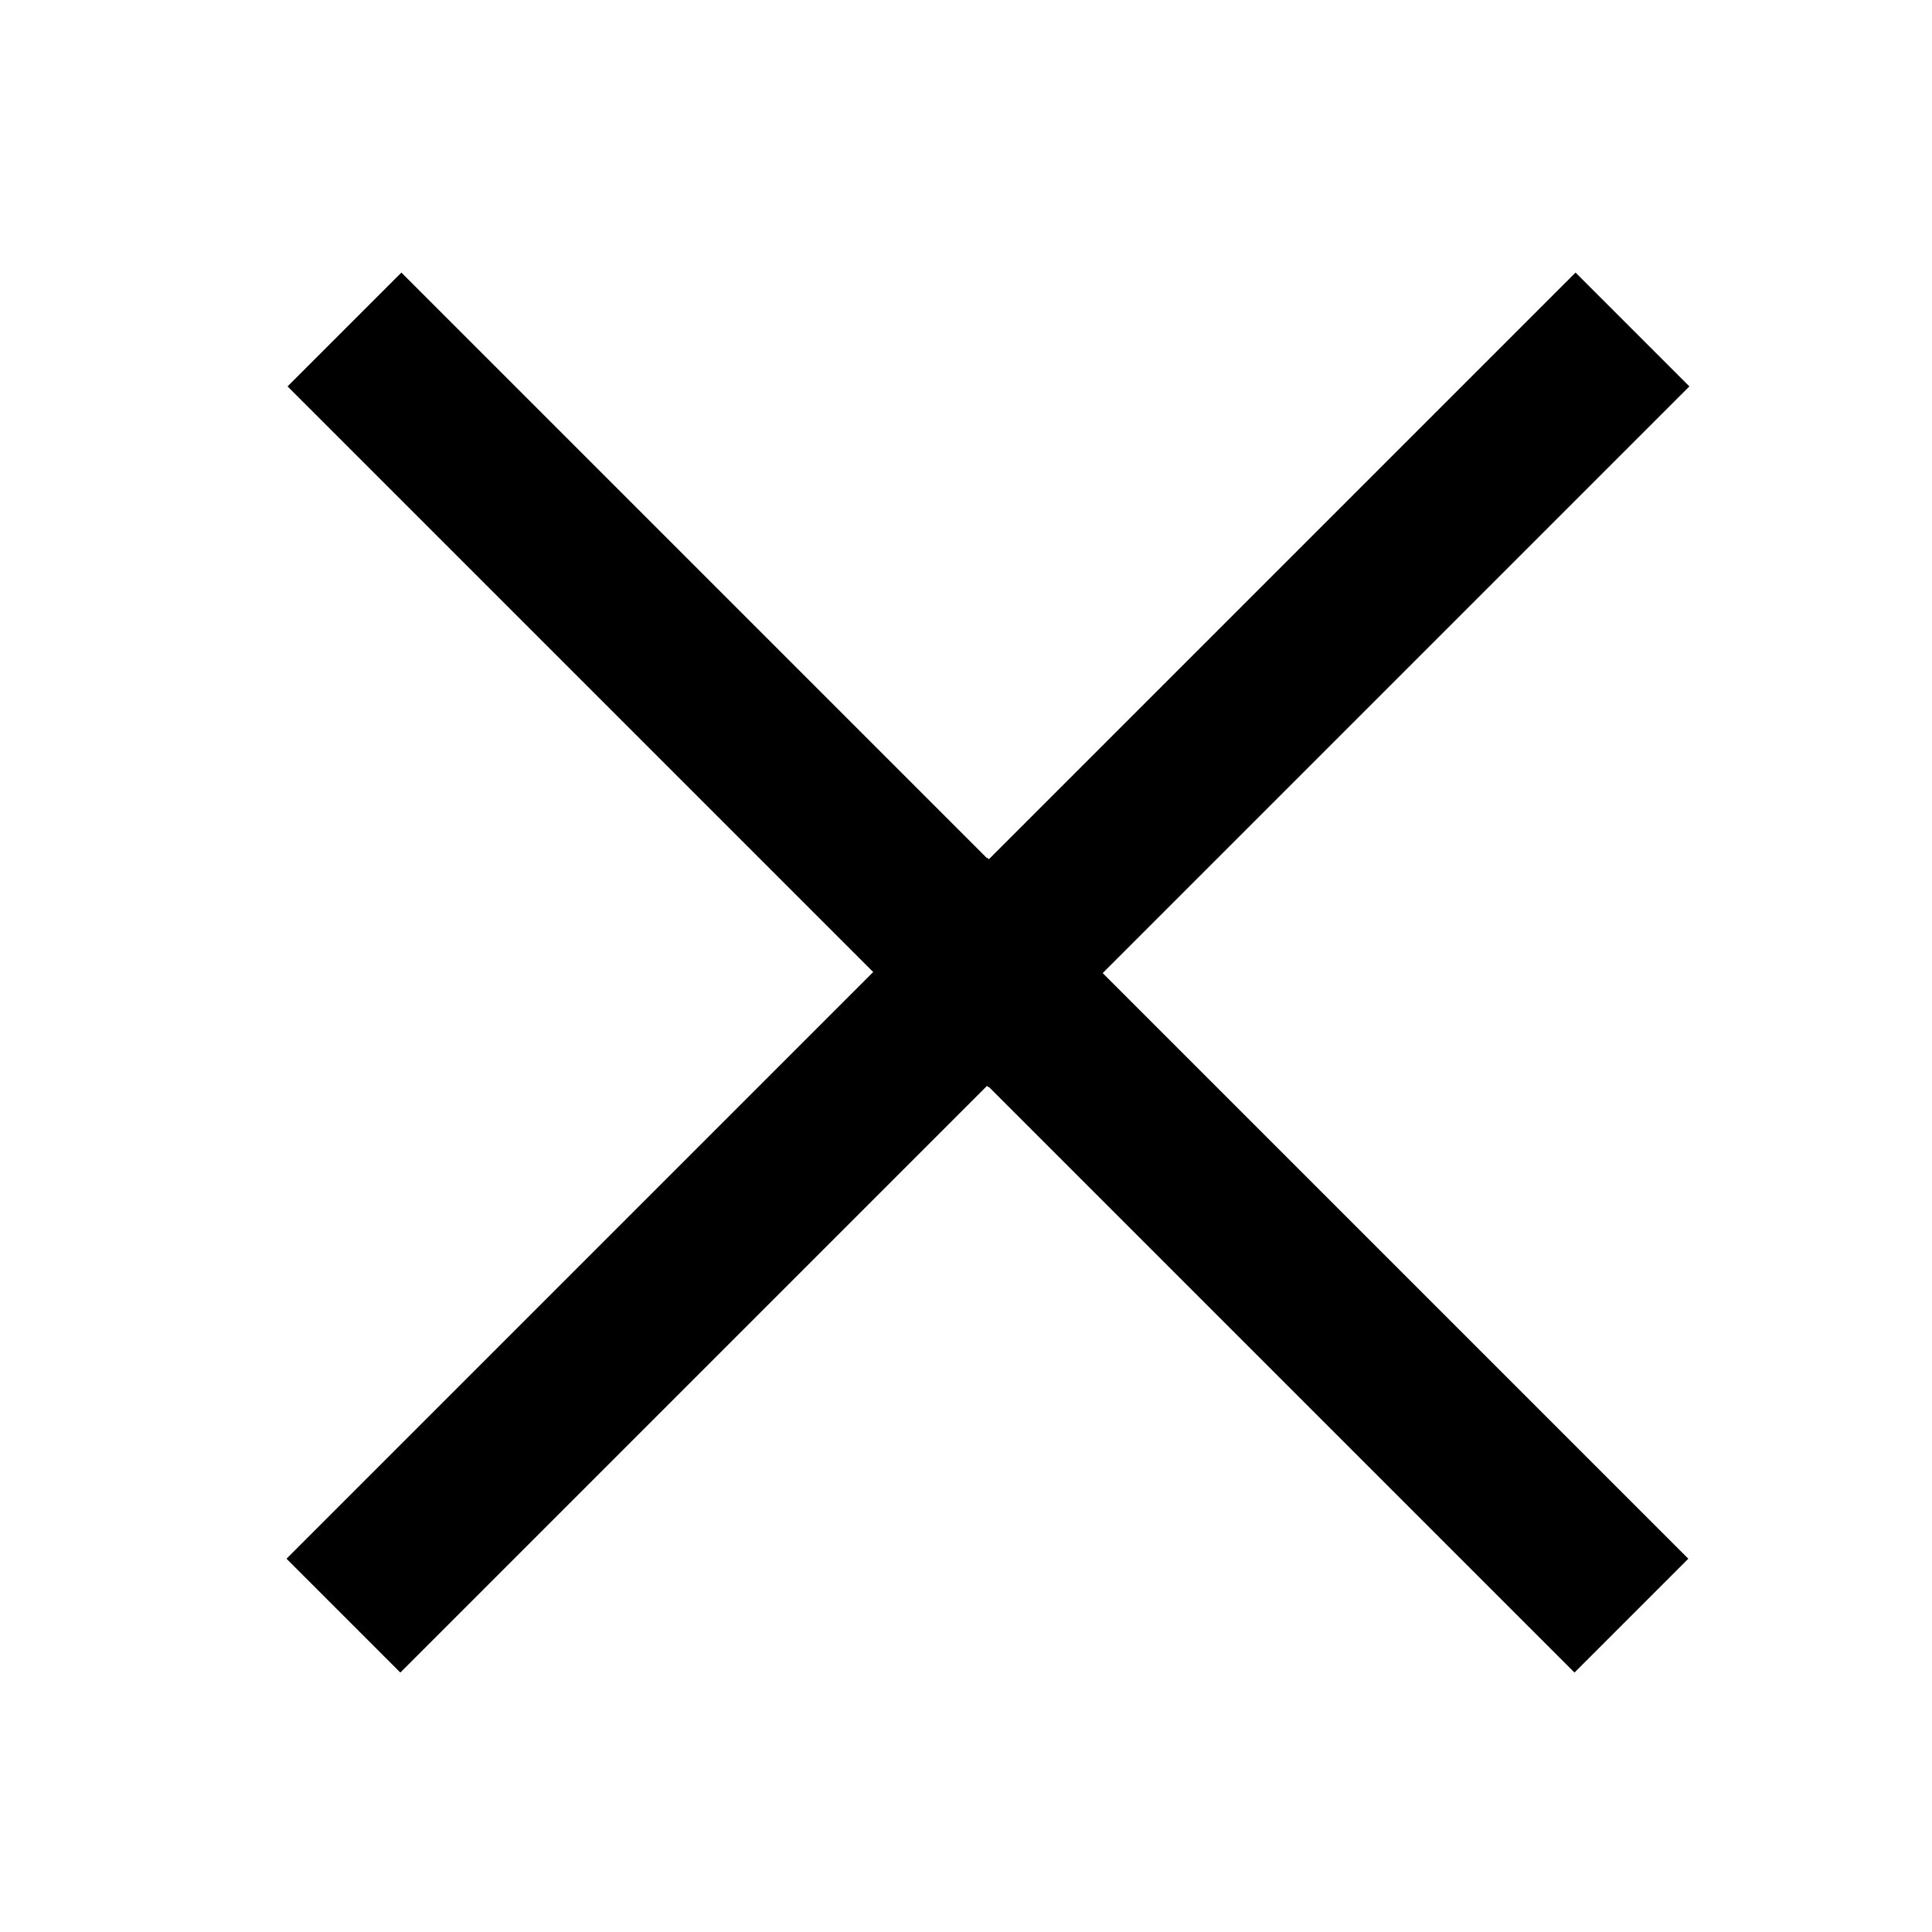 <?xml version="1.0" encoding="UTF-8" standalone="no"?>
<svg
   width="24"
   height="24"
   viewBox="0 0 24 24"
   version="1.1"
   id="svg1"
   sodipodi:docname="x.svg"
   inkscape:version="1.3.2 (091e20e, 2023-11-25)"
   xmlns:inkscape="http://www.inkscape.org/namespaces/inkscape"
   xmlns:sodipodi="http://sodipodi.sourceforge.net/DTD/sodipodi-0.dtd"
   xmlns="http://www.w3.org/2000/svg"
   xmlns:svg="http://www.w3.org/2000/svg">
  <defs
     id="defs1" />
  <sodipodi:namedview
     id="namedview1"
     pagecolor="#ffffff"
     bordercolor="#000000"
     borderopacity="0.25"
     inkscape:showpageshadow="2"
     inkscape:pageopacity="0.0"
     inkscape:pagecheckerboard="0"
     inkscape:deskcolor="#d1d1d1"
     inkscape:zoom="2.2073152"
     inkscape:cx="-76.110561"
     inkscape:cy="0.90607811"
     inkscape:window-width="1344"
     inkscape:window-height="449"
     inkscape:window-x="0"
     inkscape:window-y="38"
     inkscape:window-maximized="0"
     inkscape:current-layer="svg1" />
  <g
     id="g1">
    <polygon
       points="20.707,8.707 12,17.414 3.293,8.707 4.707,7.293 12,14.586 19.293,7.293 "
       id="polygon1"
       transform="rotate(180,12.133,14.035)" />
    <polygon
       points="4.707,7.293 12,14.586 19.293,7.293 20.707,8.707 12,17.414 3.293,8.707 "
       id="polygon1-8"
       transform="translate(0.279,-3.907)" />
  </g>
</svg>
